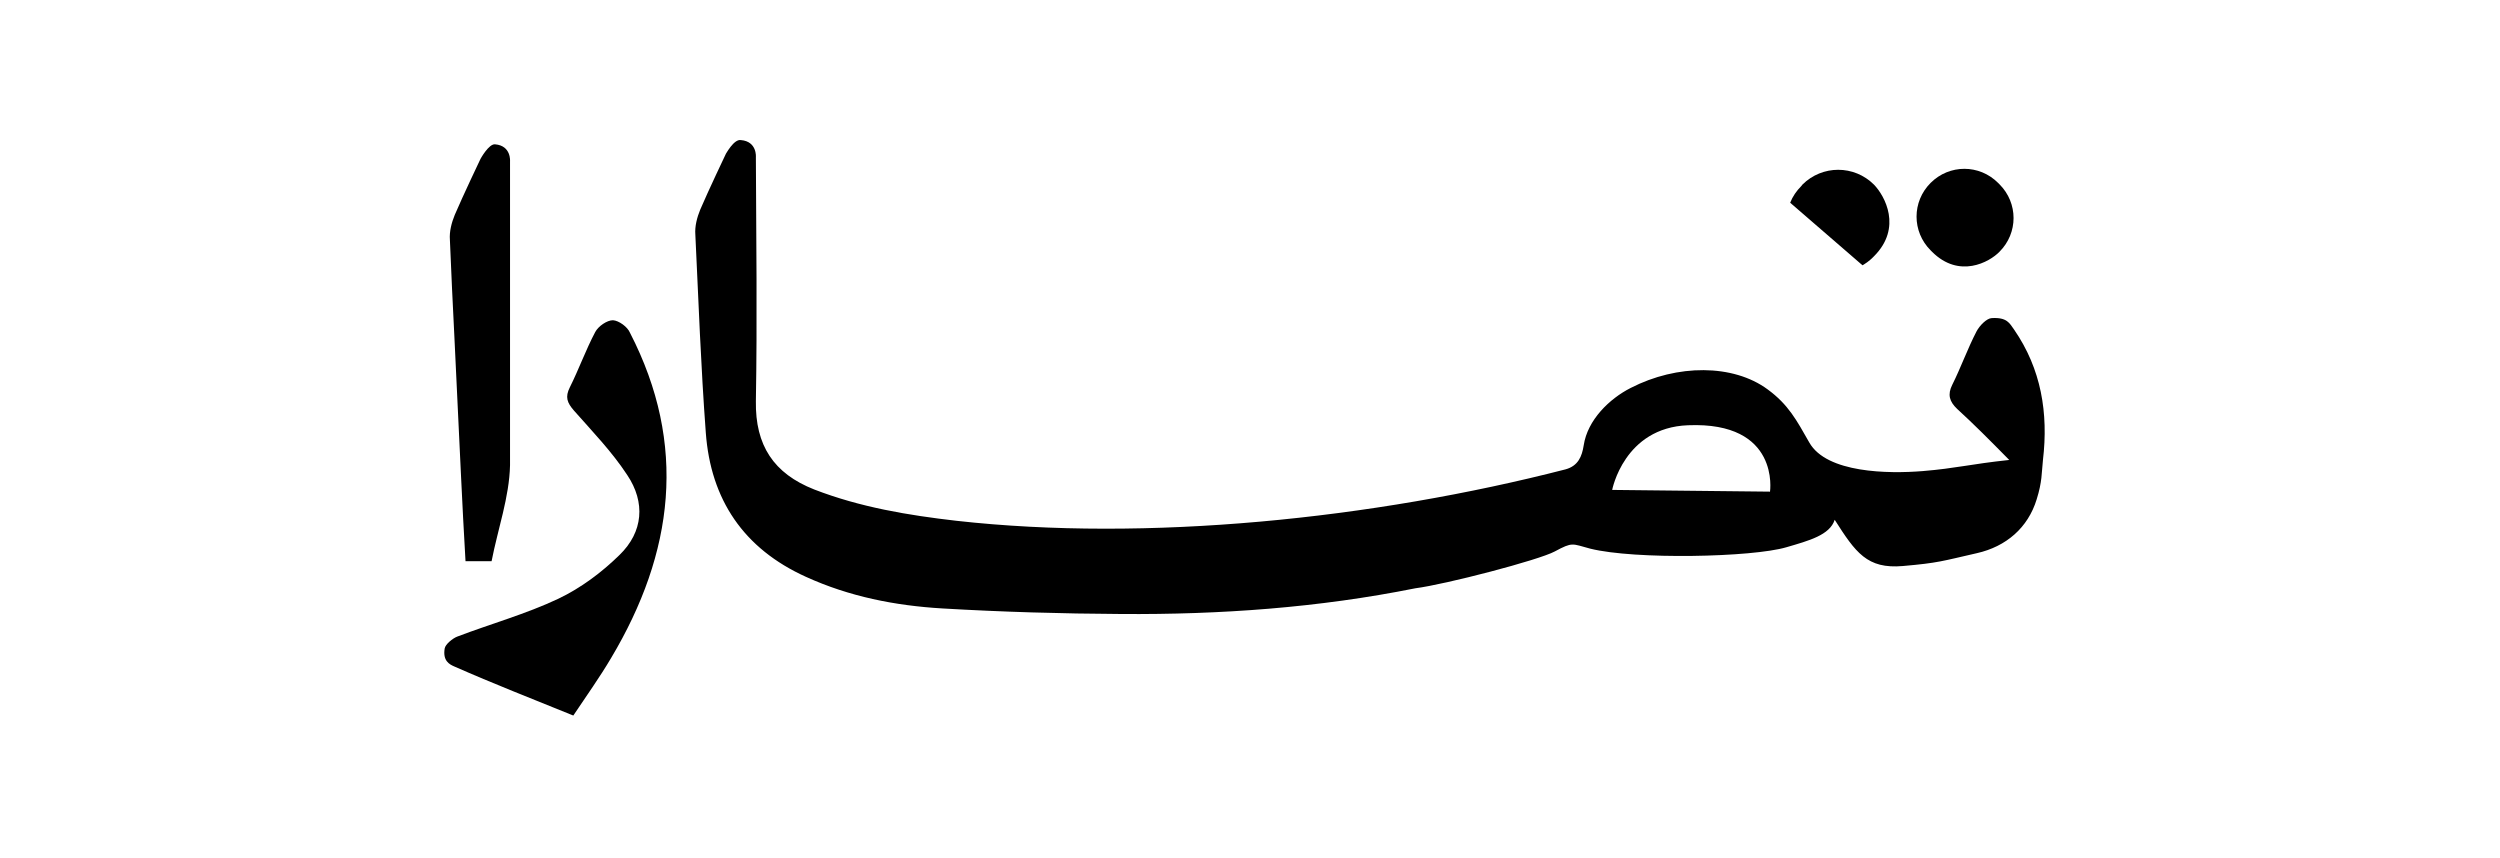 <svg xmlns="http://www.w3.org/2000/svg" xmlns:xlink="http://www.w3.org/1999/xlink" id="Layer_1" x="0px" y="0px" viewBox="0 0 1053.61 361.63" style="enable-background:new 0 0 1053.61 361.63;" xml:space="preserve"><style type="text/css">	.st0{clip-path:url(#SVGID_00000115487518185690664170000016543621578678783624_);}</style><g>	<g>		<defs>			<path id="SVGID_1_" d="M915.82,341.51H137.79C73.29,341.51,21,289.23,21,224.72V136.9C21,72.4,73.29,20.11,137.79,20.11h778.03    c64.5,0,116.79,52.29,116.79,116.79v87.82C1032.61,289.23,980.32,341.51,915.82,341.51z"></path>		</defs>		<clipPath id="SVGID_00000134936358941834244940000008386517694490054558_">			<use xlink:href="#SVGID_1_" style="overflow:visible;"></use>		</clipPath>		<g style="clip-path:url(#SVGID_00000134936358941834244940000008386517694490054558_);">			<g>				<defs>					<rect id="SVGID_00000034090810349937728930000012043276580931351969_" x="16" y="15.11" width="1021.61" height="331.4"></rect>				</defs>				<clipPath id="SVGID_00000127016127573742401520000003518098090288676483_">					<use xlink:href="#SVGID_00000034090810349937728930000012043276580931351969_" style="overflow:visible;"></use>				</clipPath>				<g style="clip-path:url(#SVGID_00000127016127573742401520000003518098090288676483_);">											<image style="overflow:visible;" width="2129" height="691" transform="matrix(0.48 0 0 0.48 15.882 15.081)">					</image>				</g>			</g>		</g>	</g></g><g>	<path d="M258.32,134.96c-2.49,0-6.15,2.49-7.47,4.98c-3.96,7.47-6.89,15.68-10.7,23.3c-2.05,4.1-1.17,6.45,1.76,9.82  c7.77,8.79,15.97,17.29,22.42,27.11c7.77,11.58,6.74,24.03-3.22,33.7c-7.47,7.33-16.26,13.92-25.79,18.46  c-13.63,6.45-28.43,10.55-42.64,15.97c-1.9,0.73-4.98,3.22-5.27,4.98c-0.88,5.27,2.05,6.74,4.1,7.62  c16.26,7.18,32.82,13.63,50.11,20.66c5.57-8.35,11.14-16.12,15.97-24.32c26.37-44.25,32.24-89.82,7.91-137  C264.48,137.75,260.81,135.11,258.32,134.96L258.32,134.96z"></path>	<path d="M842.67,77.67l-0.59-0.59c-7.91-7.91-20.51-7.91-28.43,0c-7.91,7.91-7.91,20.51,0,28.43l0.59,0.59  c11.43,11.43,24.18,4.4,28.43,0C850.58,98.19,850.58,85.59,842.67,77.67z"></path>	<path d="M759.15,78.41c-2.05,2.05-3.66,4.4-4.69,7.03l30.48,26.37c1.47-0.88,2.93-1.9,4.25-3.22l0.59-0.59  c12.02-12.02,4.54-25.5,0-30.18c-8.35-8.35-21.83-8.35-30.18,0L759.15,78.41L759.15,78.41z"></path>	<path d="M305.94,64.78c0,0-7.47,15.68-10.84,23.59c-1.32,3.22-2.34,7.03-2.05,10.55c1.32,27.84,2.34,55.68,4.4,83.37  c2.05,28.28,15.97,48.94,42.2,60.81c18.32,8.35,37.66,12.16,57.58,13.33c25.06,1.47,50.11,2.2,75.31,2.34  c41.76,0.29,83.08-2.64,123.96-10.84c12.6-1.61,52.02-11.87,58.76-15.53c7.62-4.1,7.18-3.22,14.95-1.17  c18.76,4.69,68.28,3.66,82.64-0.59c9.52-2.78,18.32-5.13,20.37-11.58c8.79,13.77,13.63,20.81,28.72,19.49  c15.09-1.32,16.41-2.05,31.21-5.42c12.31-2.78,21.54-10.7,25.2-22.71c2.34-7.47,2.05-10.99,2.64-16.56  c2.34-19.78-0.73-38.39-12.16-54.95c-1.9-2.64-2.93-5.27-9.52-4.84c-2.05,0.15-4.98,3.08-6.3,5.57  c-3.81,7.33-6.59,15.24-10.26,22.56c-2.05,4.1-1.17,7.03,2.05,10.11c6.89,6.3,13.33,12.75,21.98,21.54  c-16.56,1.76-22.27,3.52-36.48,4.69c-14.36,1.17-40.44,0.88-47.77-12.02c-5.42-9.52-8.79-15.97-17.58-22.42  c-14.51-10.7-38.1-10.7-57.73-0.59c-8.94,4.54-18.17,13.48-19.78,24.18c-0.73,4.69-2.34,8.64-7.62,10.11  c-81.32,20.95-176.71,30.62-256.71,21.69c-20.37-2.34-40.59-5.71-59.93-13.19c-17.14-6.74-24.91-18.61-24.62-37.22  c0.59-34.29,0.15-68.57,0-102.86c0,0,0.59-6.59-6.3-7.18C309.31,58.48,305.94,64.93,305.94,64.78L305.94,64.78z M745.96,207.2  l-66.52-0.73c0,0,4.98-26.23,31.94-27.25C750.35,177.6,745.96,207.2,745.96,207.2L745.96,207.2z"></path>	<path d="M214.95,68c0,0,0.59-6.59-6.3-7.18c-2.64-0.29-6.15,6.15-6.15,6.15s-7.47,15.68-10.84,23.59  c-1.32,3.22-2.34,7.03-2.05,10.55c0.59,13.63,1.17,27.4,1.9,41.03l0,0c0.88,19.49,1.9,38.83,2.78,58.32  c0.59,12.02,1.17,23.88,1.9,36.05h10.99c2.64-13.63,7.47-26.96,7.77-40.44C214.95,177.9,214.95,92.62,214.95,68L214.95,68z"></path></g></svg>